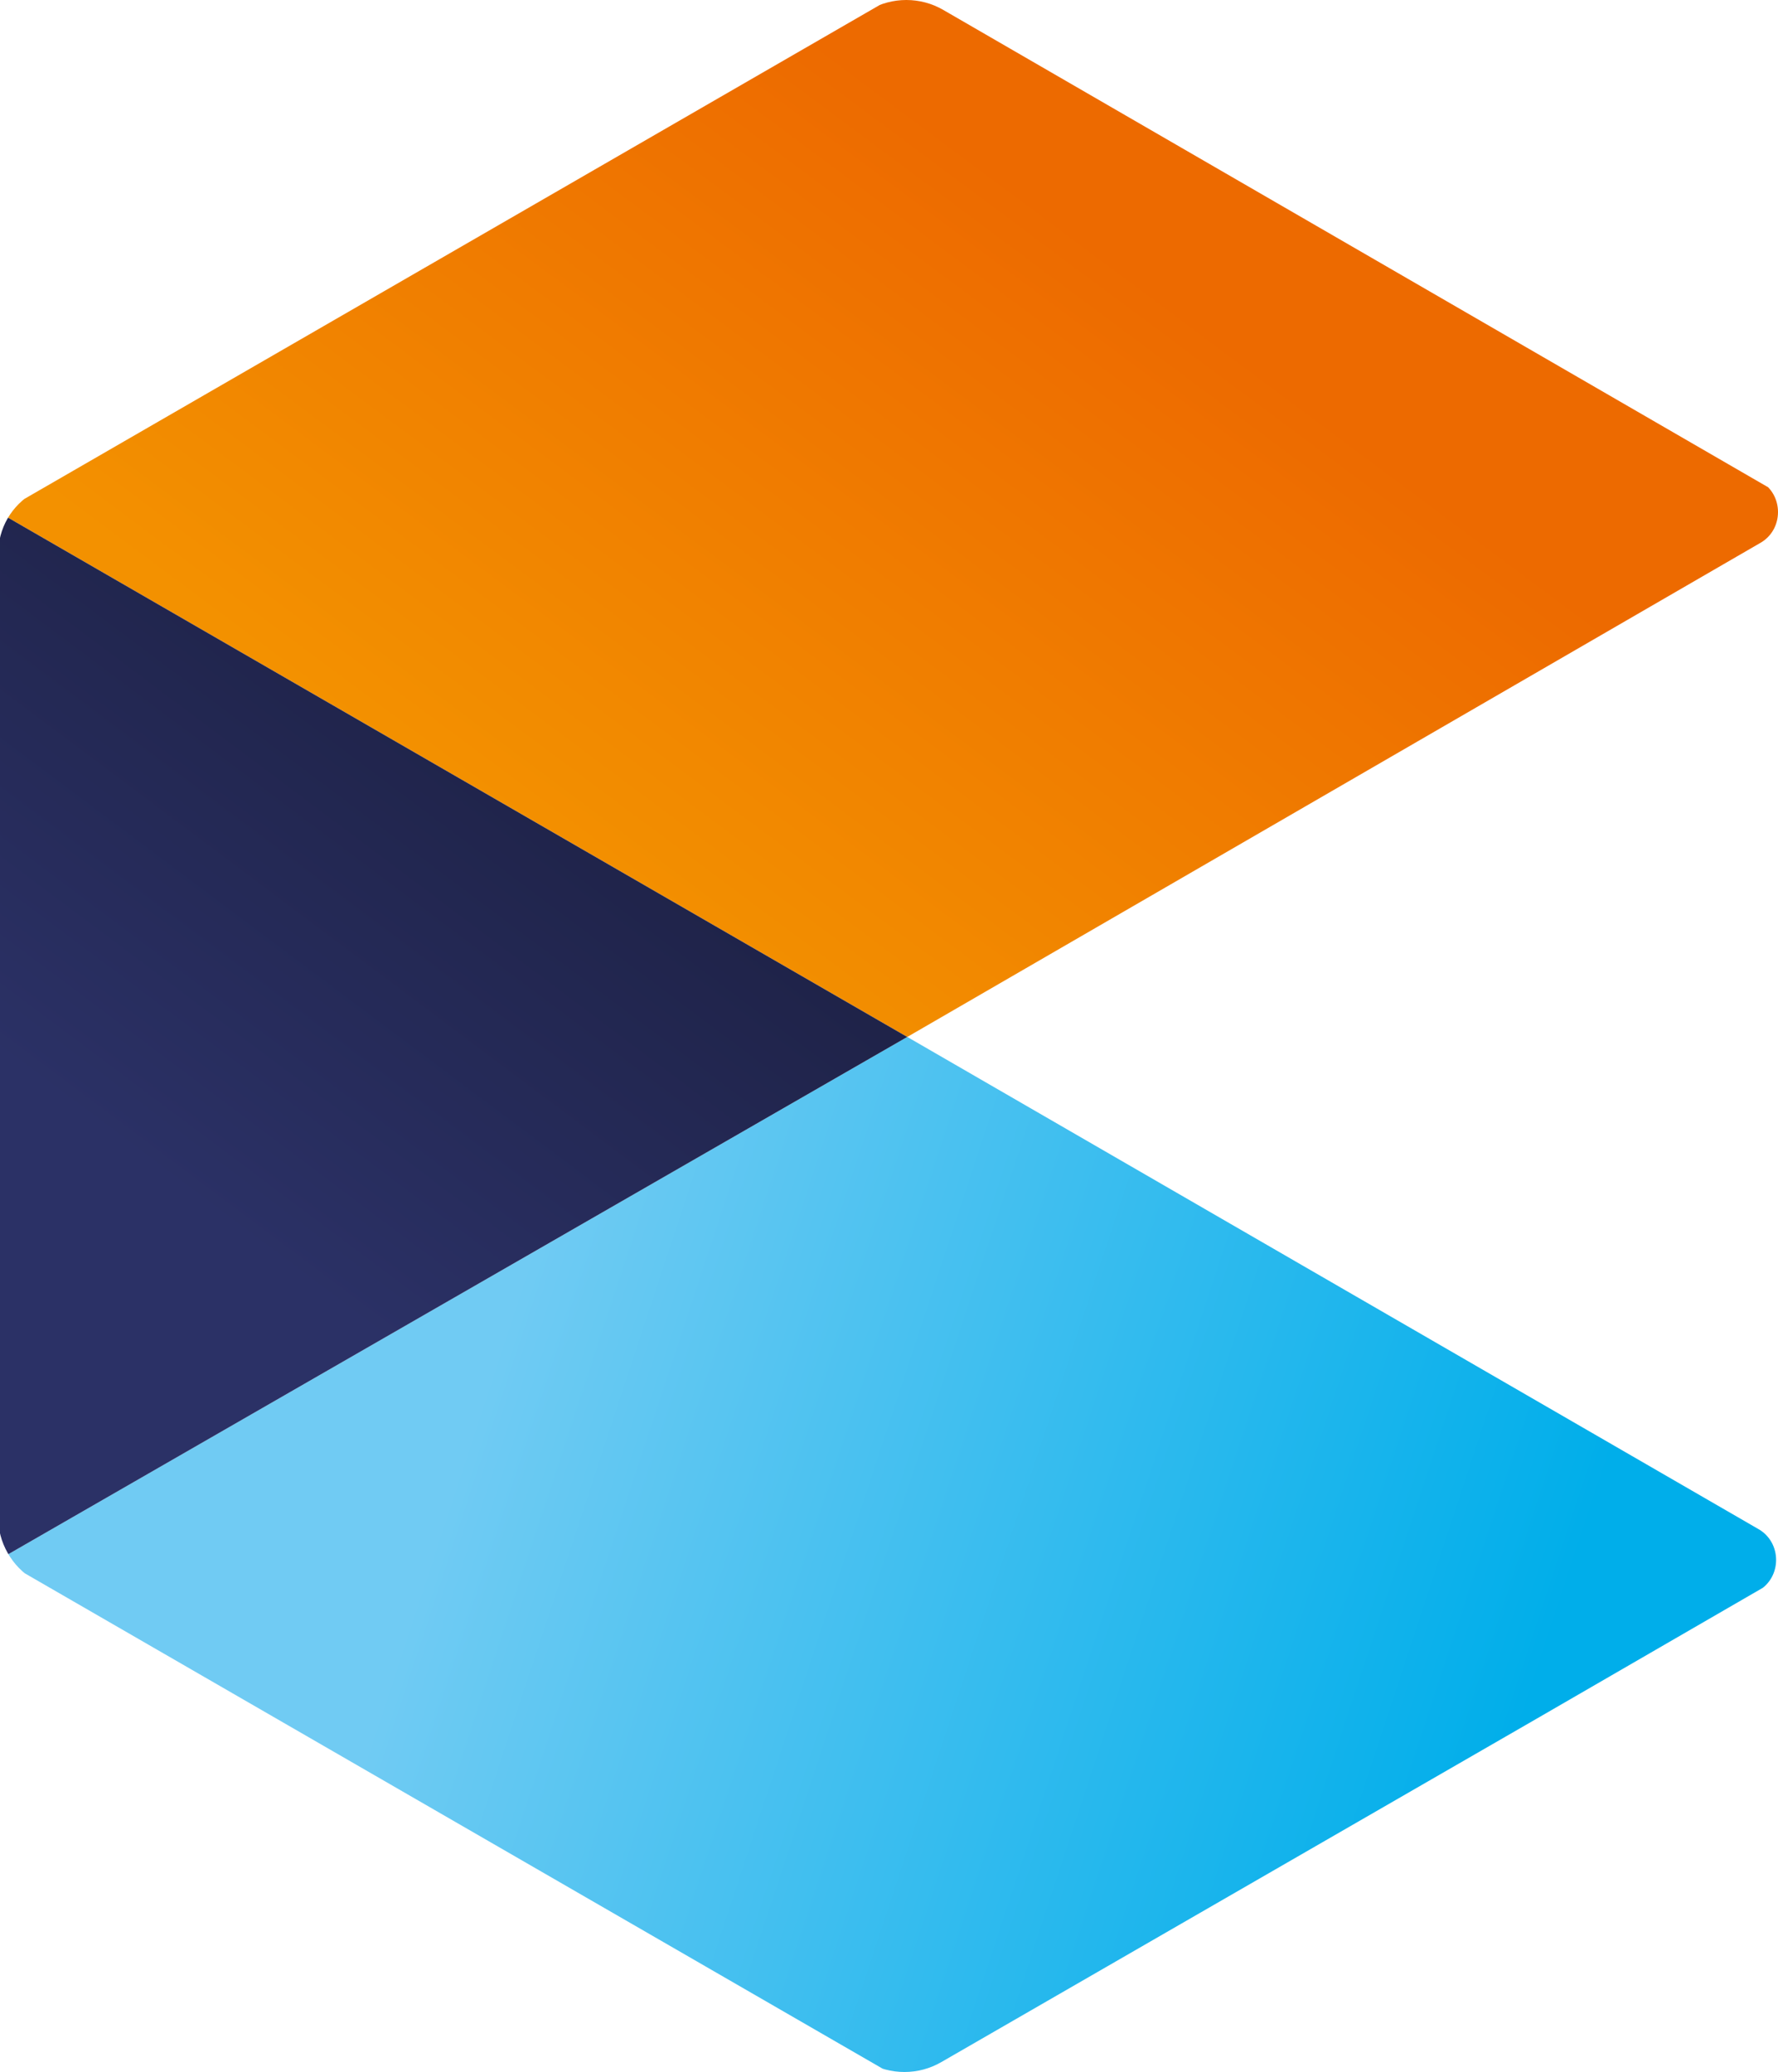 <?xml version="1.0" encoding="UTF-8" standalone="no"?>
<!-- Generator: Adobe Illustrator 23.0.1, SVG Export Plug-In . SVG Version: 6.00 Build 0)  -->

<svg
        xmlns:dc="http://purl.org/dc/elements/1.1/"
        xmlns:cc="http://creativecommons.org/ns#"
        xmlns:rdf="http://www.w3.org/1999/02/22-rdf-syntax-ns#"
        xmlns="http://www.w3.org/2000/svg"
        xmlns:xlink="http://www.w3.org/1999/xlink"
        xmlns:sodipodi="http://sodipodi.sourceforge.net/DTD/sodipodi-0.dtd"
        xmlns:inkscape="http://www.inkscape.org/namespaces/inkscape"
        version="1.1"
        id="Logo_beeldmerk"
        x="0px"
        y="0px"
        viewBox="0 0 93.675 109.15"
        xml:space="preserve"
        sodipodi:docname="brand.png"
        inkscape:version="0.92.4 (5da689c313, 2019-01-14)"
        width="93.675"
        height="109.15"><defs
   id="defs36" /><sodipodi:namedview
   pagecolor="#ffffff"
   bordercolor="#666666"
   borderopacity="1"
   objecttolerance="10"
   gridtolerance="10"
   guidetolerance="10"
   inkscape:pageopacity="0"
   inkscape:pageshadow="2"
   inkscape:window-width="1920"
   inkscape:window-height="1002"
   id="namedview34"
   showgrid="false"
   inkscape:zoom="1.2974162"
   inkscape:cx="-108.68284"
   inkscape:cy="15.316958"
   inkscape:window-x="1920"
   inkscape:window-y="1080"
   inkscape:window-maximized="1"
   inkscape:current-layer="Logo_beeldmerk" />
<style
   type="text/css"
   id="style2">
	.st0{clip-path:url(#XMLID_3_);fill:url(#SVGID_1_);}
	.st1{clip-path:url(#XMLID_3_);fill:url(#SVGID_2_);}
	.st2{clip-path:url(#XMLID_3_);fill:url(#SVGID_3_);}
</style>
<g
   id="g31"
   transform="translate(-36.4,-36.475)">
	<defs
   id="defs5">
		<path
   id="XMLID_1_"
   d="M 84.2,91.1 129,117 c 1.3,0.7 1.3,2.6 0,3.3 l -43,24.8 c -1.2,0.7 -2.7,0.7 -3.9,0 L 38.2,119.7 c -1.2,-0.7 -1.9,-2 -1.9,-3.3 V 65.7 c 0,-1.4 0.7,-2.6 1.9,-3.3 L 82.2,37 c 1.2,-0.7 2.7,-0.7 3.9,0 l 43,24.8 c 1.3,0.7 1.3,2.6 0,3.3 z"
   inkscape:connector-curvature="0" />
	</defs>
	<clipPath
   id="XMLID_3_">
		<use
   xlink:href="#XMLID_1_"
   style="overflow:visible"
   id="use7"
   x="0"
   y="0"
   width="100%"
   height="100%" />
	</clipPath>
	<linearGradient
   id="SVGID_1_"
   gradientUnits="userSpaceOnUse"
   x1="68.176"
   y1="84.944"
   x2="94.527"
   y2="49.595">
		<stop
   offset="8.409940e-03"
   style="stop-color:#F39100"
   id="stop10" />
		<stop
   offset="1"
   style="stop-color:#ED6A00"
   id="stop12" />
	</linearGradient>
	<polygon
   class="st0"
   points="36.4,63.5 84.2,91.1 131.9,63.5 84.2,35.9 "
   clip-path="url(#XMLID_3_)"
   id="polygon15"
   style="fill:url(#SVGID_1_)" />
	<linearGradient
   id="SVGID_2_"
   gradientUnits="userSpaceOnUse"
   x1="61.427"
   y1="111.153"
   x2="116.058"
   y2="129.149">
		<stop
   offset="0"
   style="stop-color:#70CBF3"
   id="stop17" />
		<stop
   offset="1"
   style="stop-color:#00AEEA"
   id="stop19" />
	</linearGradient>
	<polygon
   class="st1"
   points="131.9,118.6 84.2,91.1 36.4,118.6 84.2,146.2 "
   clip-path="url(#XMLID_3_)"
   id="polygon22"
   style="fill:url(#SVGID_2_)" />
	<linearGradient
   id="SVGID_3_"
   gradientUnits="userSpaceOnUse"
   x1="44.565"
   y1="98.238"
   x2="61.918"
   y2="75.1">
		<stop
   offset="0"
   style="stop-color:#2B3166"
   id="stop24" />
		<stop
   offset="1"
   style="stop-color:#1F2349"
   id="stop26" />
	</linearGradient>
	<polygon
   class="st2"
   points="84.2,91.1 36.4,63.5 36.4,118.6 "
   clip-path="url(#XMLID_3_)"
   id="polygon29"
   style="fill:url(#SVGID_3_)" />
</g>
</svg>